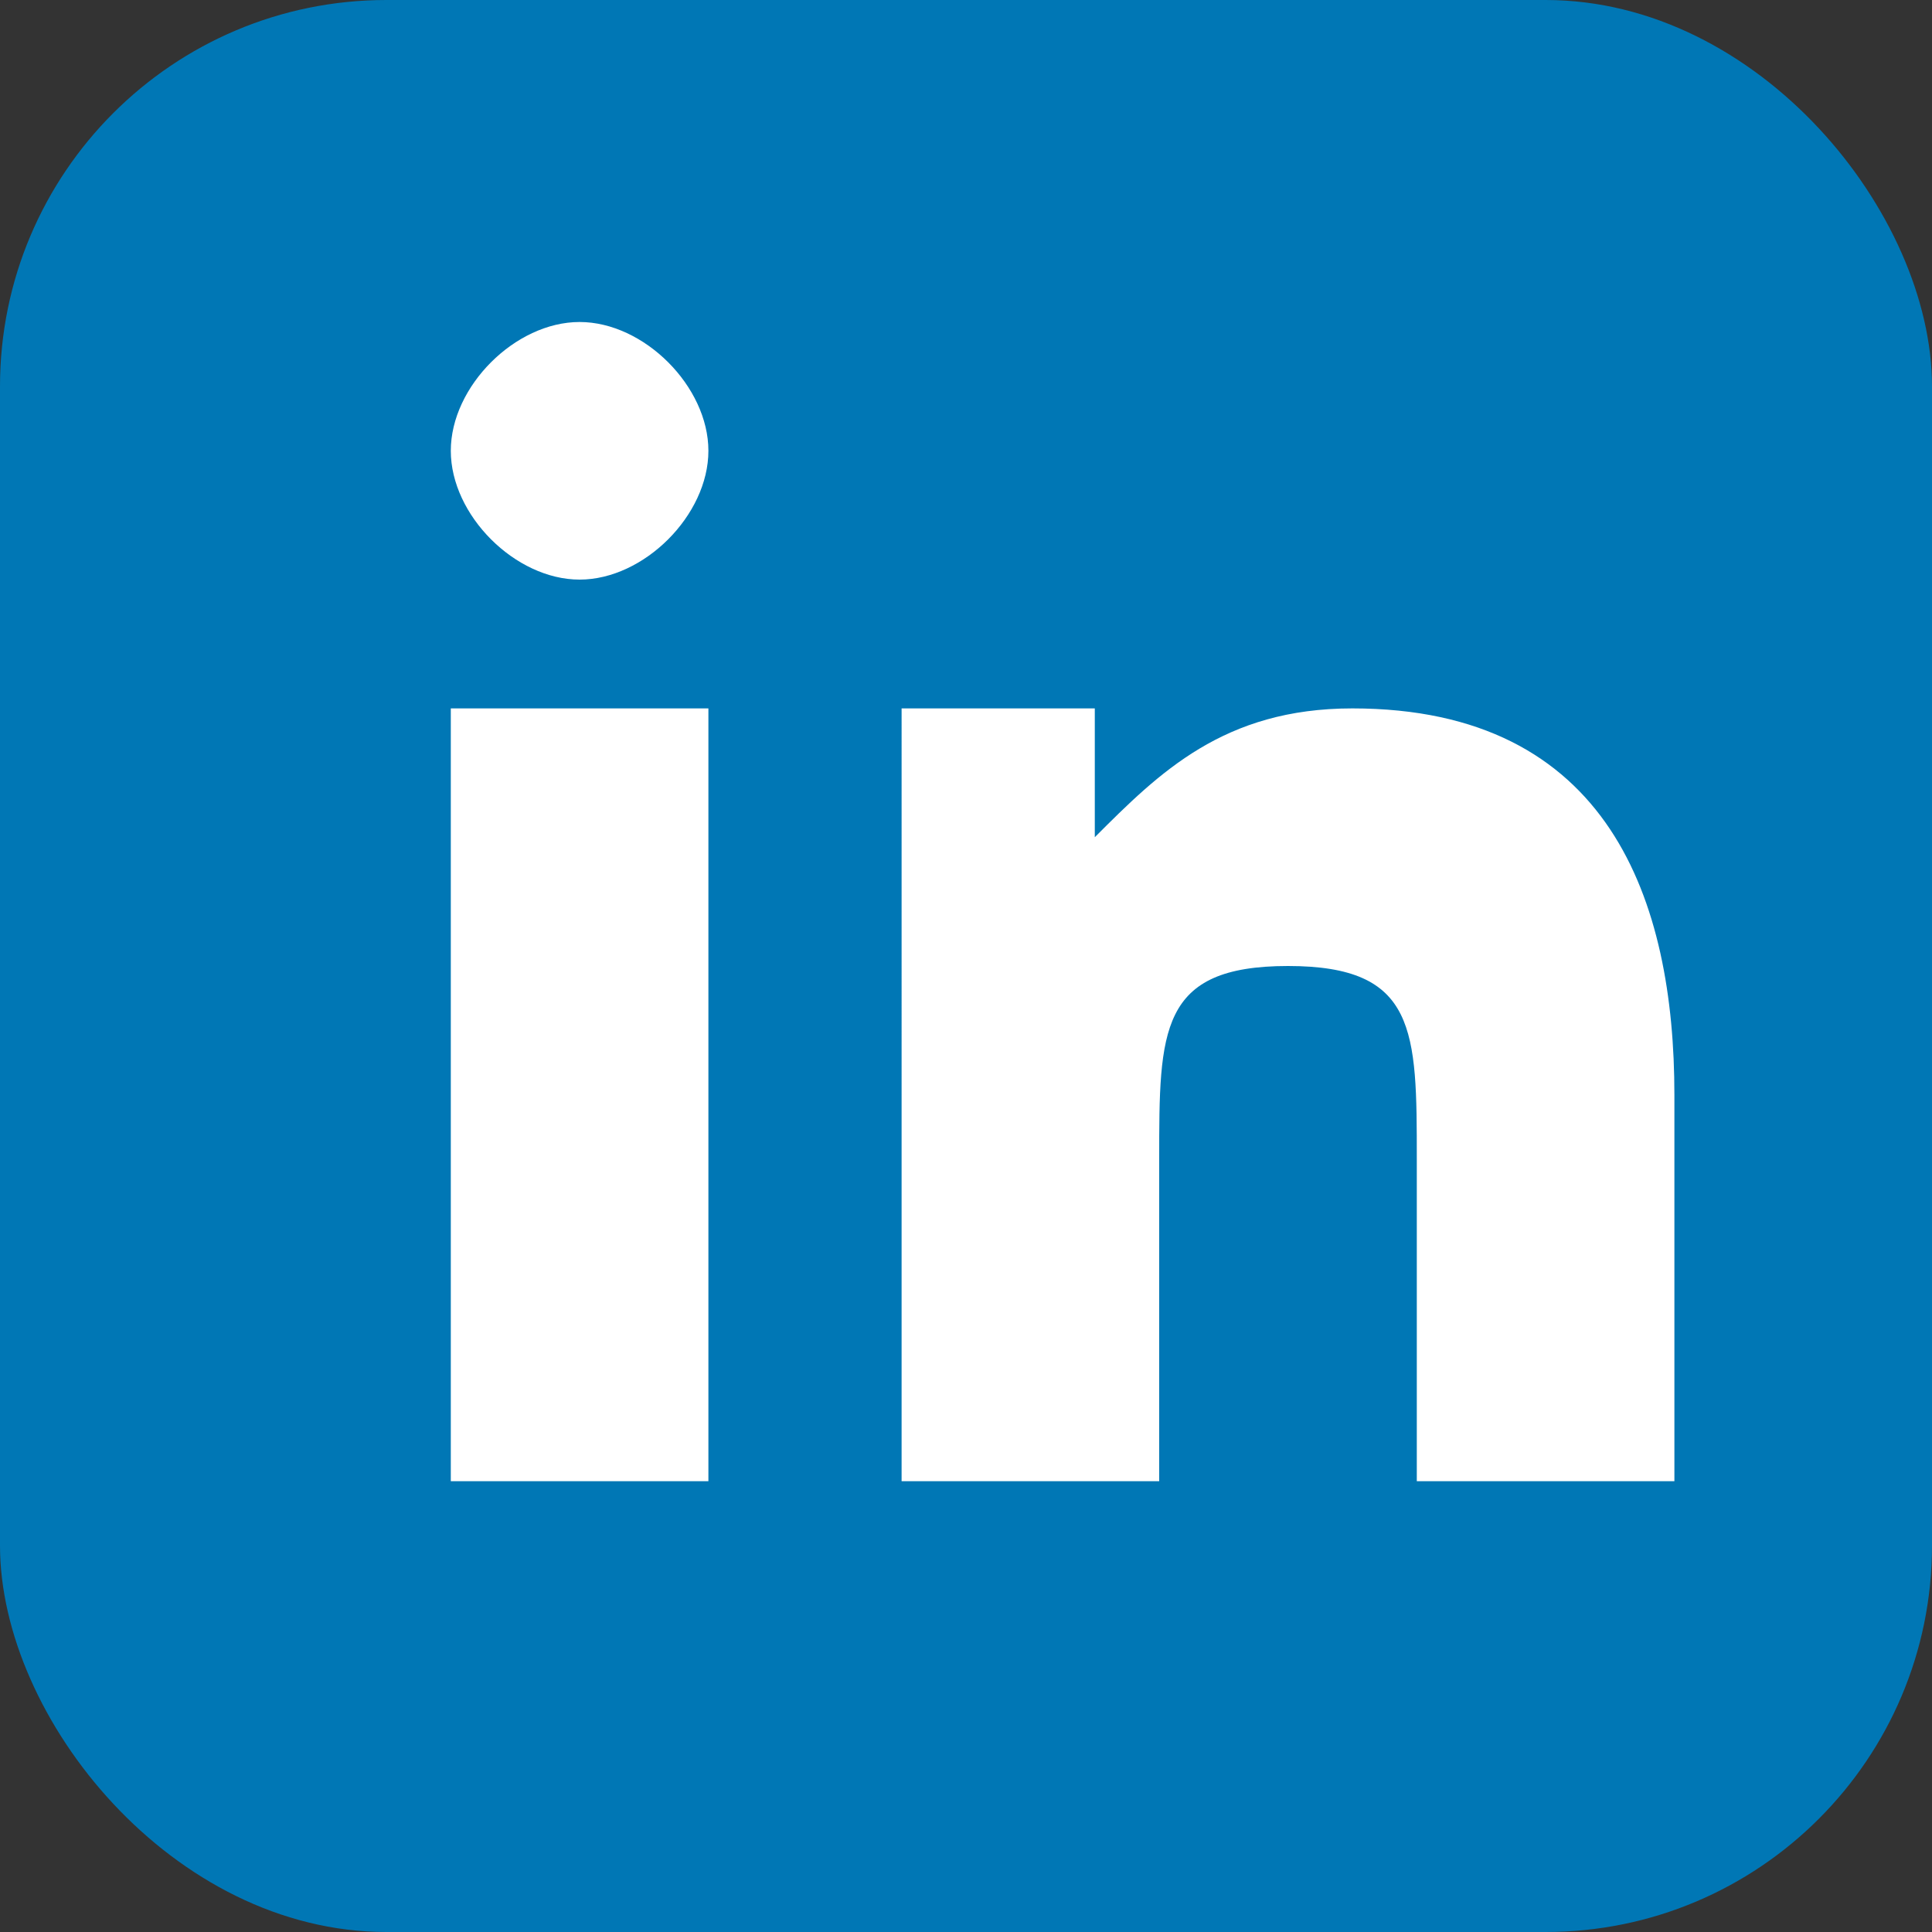 <svg width="30" height="30" viewBox="0 0 30 30" xmlns="http://www.w3.org/2000/svg">
  <rect x="0" y="0" width="30" height="30" fill="#333333" stroke="none"/>
  <rect width="30" height="30" fill="#0077b5" rx="6"/>
  <path d="M7 11h4v12H7zm2-6c1 0 2 1 2 2s-1 2-2 2-2-1-2-2 1-2 2-2z" fill="white"/>
  <path d="M13 11h4v2h0c1-1 2-2 4-2 4 0 5 3 5 6v6h-4v-5c0-2 0-3-2-3s-2 1-2 3v5h-4V11z" fill="white"/>
</svg>